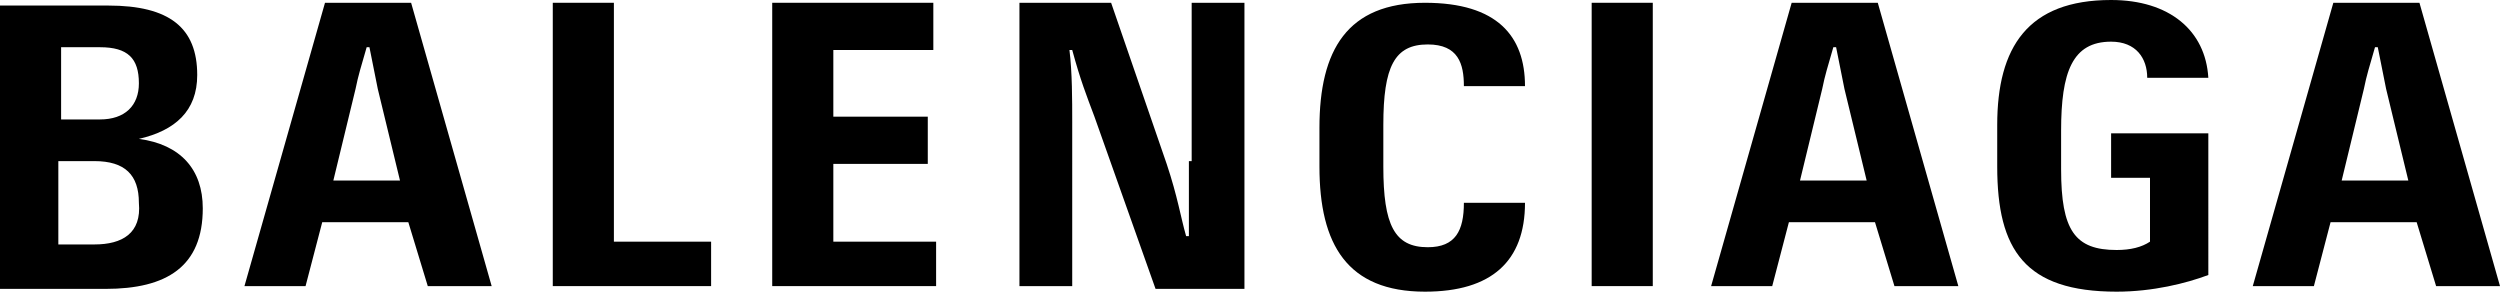<?xml version="1.0" encoding="utf-8"?>
<!-- Generator: Adobe Illustrator 23.0.6, SVG Export Plug-In . SVG Version: 6.00 Build 0)  -->
<svg version="1.1" id="Calque_1" xmlns="http://www.w3.org/2000/svg" xmlns:xlink="http://www.w3.org/1999/xlink" x="0px" y="0px"
	 viewBox="0 0 90 10.5" style="enable-background:new 0 0 90 10.5;" xml:space="preserve">
<style type="text/css">
	.st0{fill:none;}
</style>
<g>
	<path class="st0" d="M3.5,5.8H2.2v3l1.3,0c1,0,1.7-0.4,1.7-1.5C5.1,6.3,4.6,5.8,3.5,5.8z"/>
	<path class="st0" d="M13.3,1.8L13.3,1.8c-0.2,0.7-0.3,1-0.4,1.5L12,6.5h2.4l-0.8-3.3C13.5,2.7,13.4,2.3,13.3,1.8z"/>
	<path class="st0" d="M4.9,3c0-0.8-0.4-1.3-1.4-1.3H2.2v2.6h1.4C4.5,4.3,4.9,3.8,4.9,3z"/>
	<path class="st0" d="M66.1,1.8L66.1,1.8c-0.2,0.7-0.3,1-0.4,1.5l-0.8,3.3h2.4l-0.8-3.3C66.3,2.7,66.2,2.3,66.1,1.8z"/>
	<path class="st0" d="M85.6,1.8L85.6,1.8c-0.2,0.7-0.3,1-0.4,1.5l-0.8,3.3h2.4l-0.8-3.3C85.8,2.7,85.7,2.3,85.6,1.8z"/>
	<rect x="57.3" y="0.1" width="2.2" height="10.2"/>
	<path d="M51.4,8.9c-1.2,0-1.6-0.8-1.6-2.9V4.5c0-2.1,0.4-2.9,1.6-2.9c1.1,0,1.3,0.7,1.3,1.5h2.2c0-1.8-1-3-3.6-3
		c-2.8,0-3.8,1.7-3.8,4.5V6c0,2.8,1,4.5,3.8,4.5c2.4,0,3.6-1.1,3.6-3.2h-2.2C52.7,8.3,52.4,8.9,51.4,8.9z"/>
	<path d="M87.1,0.1H84l-2.9,10.2h2.2L83.9,8h3.1l0.7,2.3H90L87.1,0.1z M84.3,6.5l0.8-3.3c0.1-0.5,0.2-0.8,0.4-1.5h0.1
		c0.1,0.5,0.2,1,0.3,1.5l0.8,3.3H84.3z"/>
	<path d="M76,1.5c0.9,0,1.3,0.6,1.3,1.3h2.2C79.4,1.1,78.1,0,76,0c-3,0-4.1,1.7-4.1,4.5V6c0,3,1,4.5,4.3,4.5v0
		c1.3,0,2.5-0.3,3.3-0.6V4.8h-3.5v1.6h1.4v2.3c-0.3,0.2-0.7,0.3-1.2,0.3c-1.5,0-2-0.7-2-2.9V4.7C74.2,2.6,74.6,1.5,76,1.5z"/>
	<path d="M64.5,0.1l-2.9,10.2h2.2L64.4,8h3.1l0.7,2.3h2.3L67.6,0.1H64.5z M64.8,6.5l0.8-3.3c0.1-0.5,0.2-0.8,0.4-1.5h0.1
		c0.1,0.5,0.2,1,0.3,1.5l0.8,3.3H64.8z"/>
	<path d="M11.7,0.1L8.8,10.3H11L11.6,8h3.1l0.7,2.3h2.3L14.8,0.1H11.7z M12,6.5l0.8-3.3c0.1-0.5,0.2-0.8,0.4-1.5h0.1
		c0.1,0.5,0.2,1,0.3,1.5l0.8,3.3H12z"/>
	<path d="M5,5L5,5c1.3-0.3,2.1-1,2.1-2.3c0-1.7-1-2.5-3.2-2.5H0v10.2h3.8c2.2,0,3.5-0.8,3.5-2.9C7.3,6.1,6.5,5.2,5,5z M2.2,1.7h1.4
		c1,0,1.4,0.4,1.4,1.3c0,0.8-0.5,1.3-1.4,1.3H2.2V1.7z M3.4,8.8l-1.3,0v-3h1.3c1.1,0,1.6,0.5,1.6,1.5C5.1,8.4,4.4,8.8,3.4,8.8z"/>
	<polygon points="30,5.9 33.4,5.9 33.4,4.2 30,4.2 30,1.8 33.6,1.8 33.6,0.1 27.8,0.1 27.8,10.3 33.7,10.3 33.7,8.7 30,8.7 	"/>
	<polygon points="22.1,0.1 19.9,0.1 19.9,10.3 25.6,10.3 25.6,8.7 22.1,8.7 	"/>
	<path d="M42.8,5.8c0,0.7,0,1.7,0,2.7h-0.1c-0.2-0.7-0.3-1.4-0.7-2.6L40,0.1h-3.3l0,10.2h1.9V4.4c0-0.8,0-1.8-0.1-2.6h0.1
		c0.3,1.1,0.5,1.6,0.8,2.4l2.2,6.2h3.2V0.1h-1.9V5.8z"/>
</g>
</svg>
